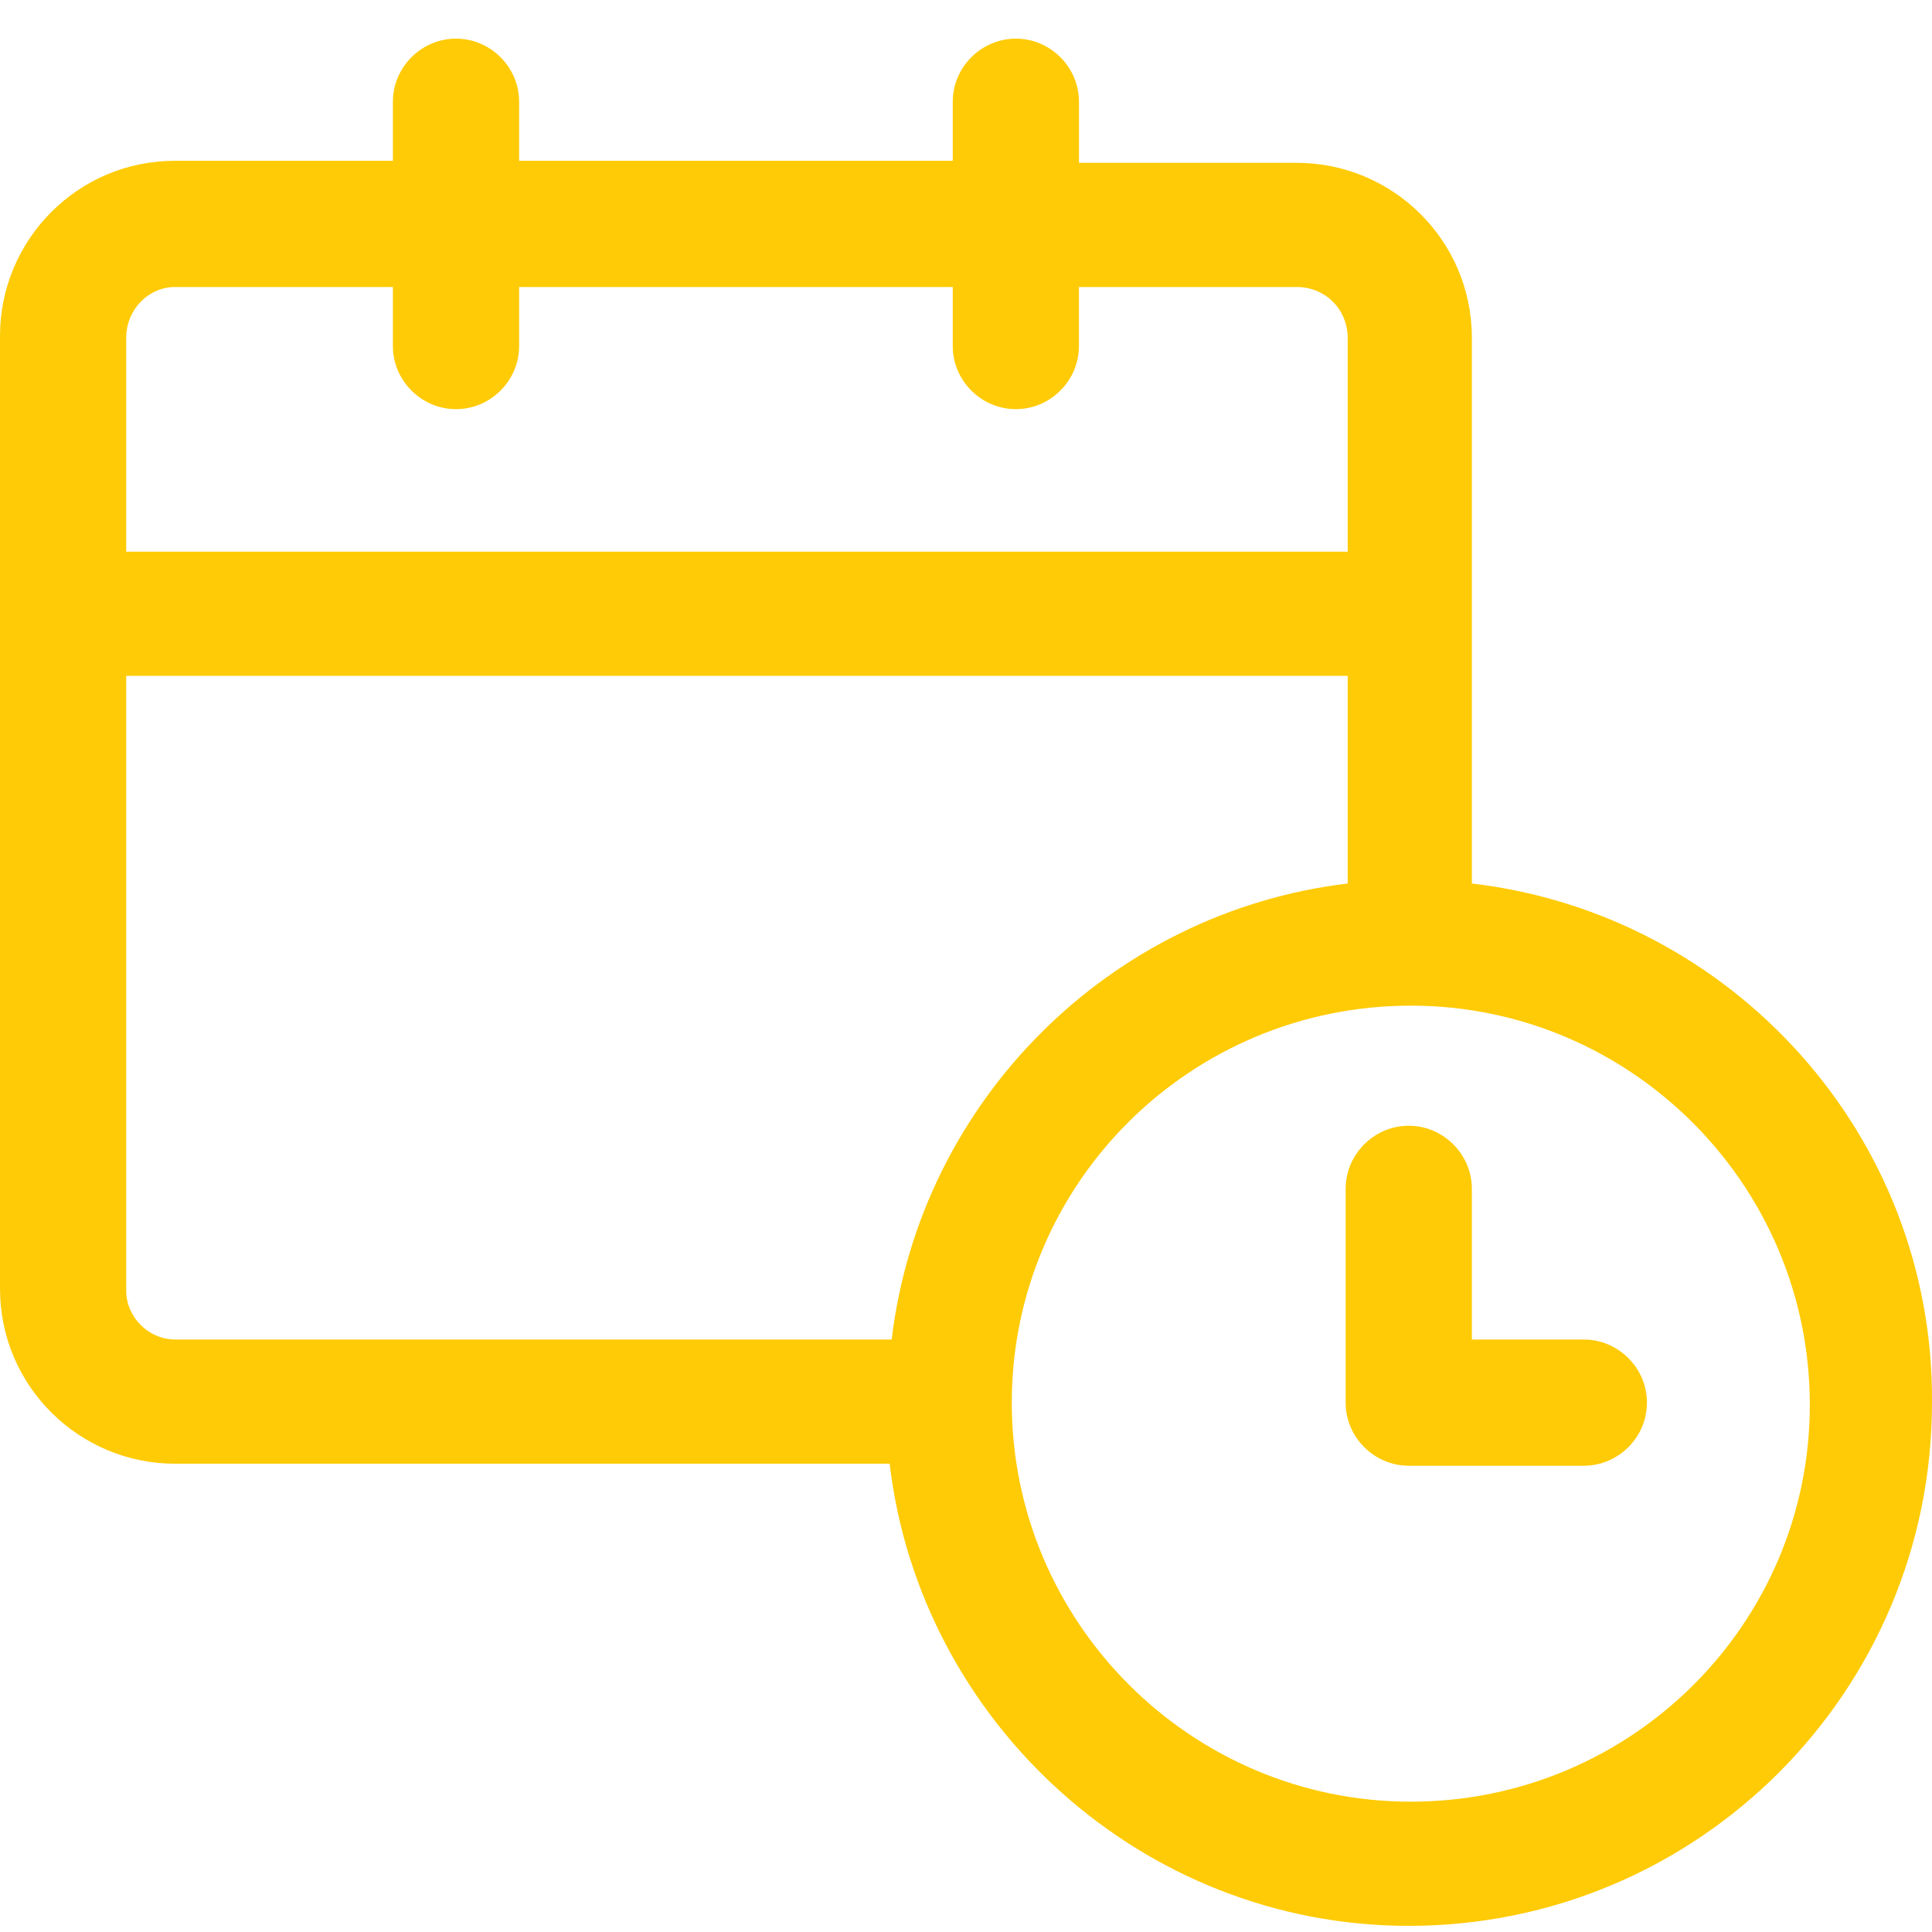 <svg xmlns="http://www.w3.org/2000/svg" width="50" height="50" viewBox="0 0 50 50" fill="none"><path d="M38.092 22.865V8.745C38.092 6.216 36.037 4.214 33.561 4.214H27.924V2.633C27.924 1.738 27.186 1 26.291 1C25.395 1 24.657 1.738 24.657 2.633V4.161L13.435 4.161V2.633C13.435 1.738 12.697 1 11.802 1C10.906 1 10.168 1.738 10.168 2.633V4.161L4.531 4.161C2.002 4.161 0 6.216 0 8.692V33.35C0 35.879 2.055 37.881 4.531 37.881H23.024C23.814 44.572 29.557 49.841 36.459 49.841C43.941 49.841 50 43.782 50 36.3C50.052 29.398 44.836 23.655 38.092 22.865L38.092 22.865ZM4.531 7.428H10.168V8.956C10.168 9.851 10.906 10.589 11.802 10.589C12.697 10.589 13.435 9.851 13.435 8.956V7.428H24.657V8.956C24.657 9.851 25.395 10.589 26.29 10.589C27.186 10.589 27.923 9.851 27.923 8.956V7.428H33.561C34.299 7.428 34.878 8.007 34.878 8.745V14.277H3.266L3.266 8.745C3.266 8.007 3.845 7.428 4.53 7.428H4.531ZM3.266 33.402V17.491H34.878V22.865C28.714 23.603 23.814 28.503 23.076 34.667L4.531 34.666C3.846 34.666 3.266 34.087 3.266 33.402L3.266 33.402ZM36.511 46.627C30.821 46.627 26.185 41.99 26.185 36.3C26.185 30.61 30.822 26.026 36.511 26.026C42.202 26.026 46.838 30.663 46.838 36.353C46.838 42.043 42.201 46.627 36.511 46.627Z" fill="#FFCB06"></path><path d="M40.989 34.667H38.092V30.768C38.092 29.872 37.354 29.134 36.458 29.134C35.563 29.134 34.825 29.872 34.825 30.768V36.3C34.825 37.196 35.563 37.933 36.458 37.933H40.989C41.885 37.933 42.623 37.196 42.623 36.3C42.623 35.404 41.885 34.667 40.989 34.667V34.667Z" fill="#FFCB06"></path></svg>